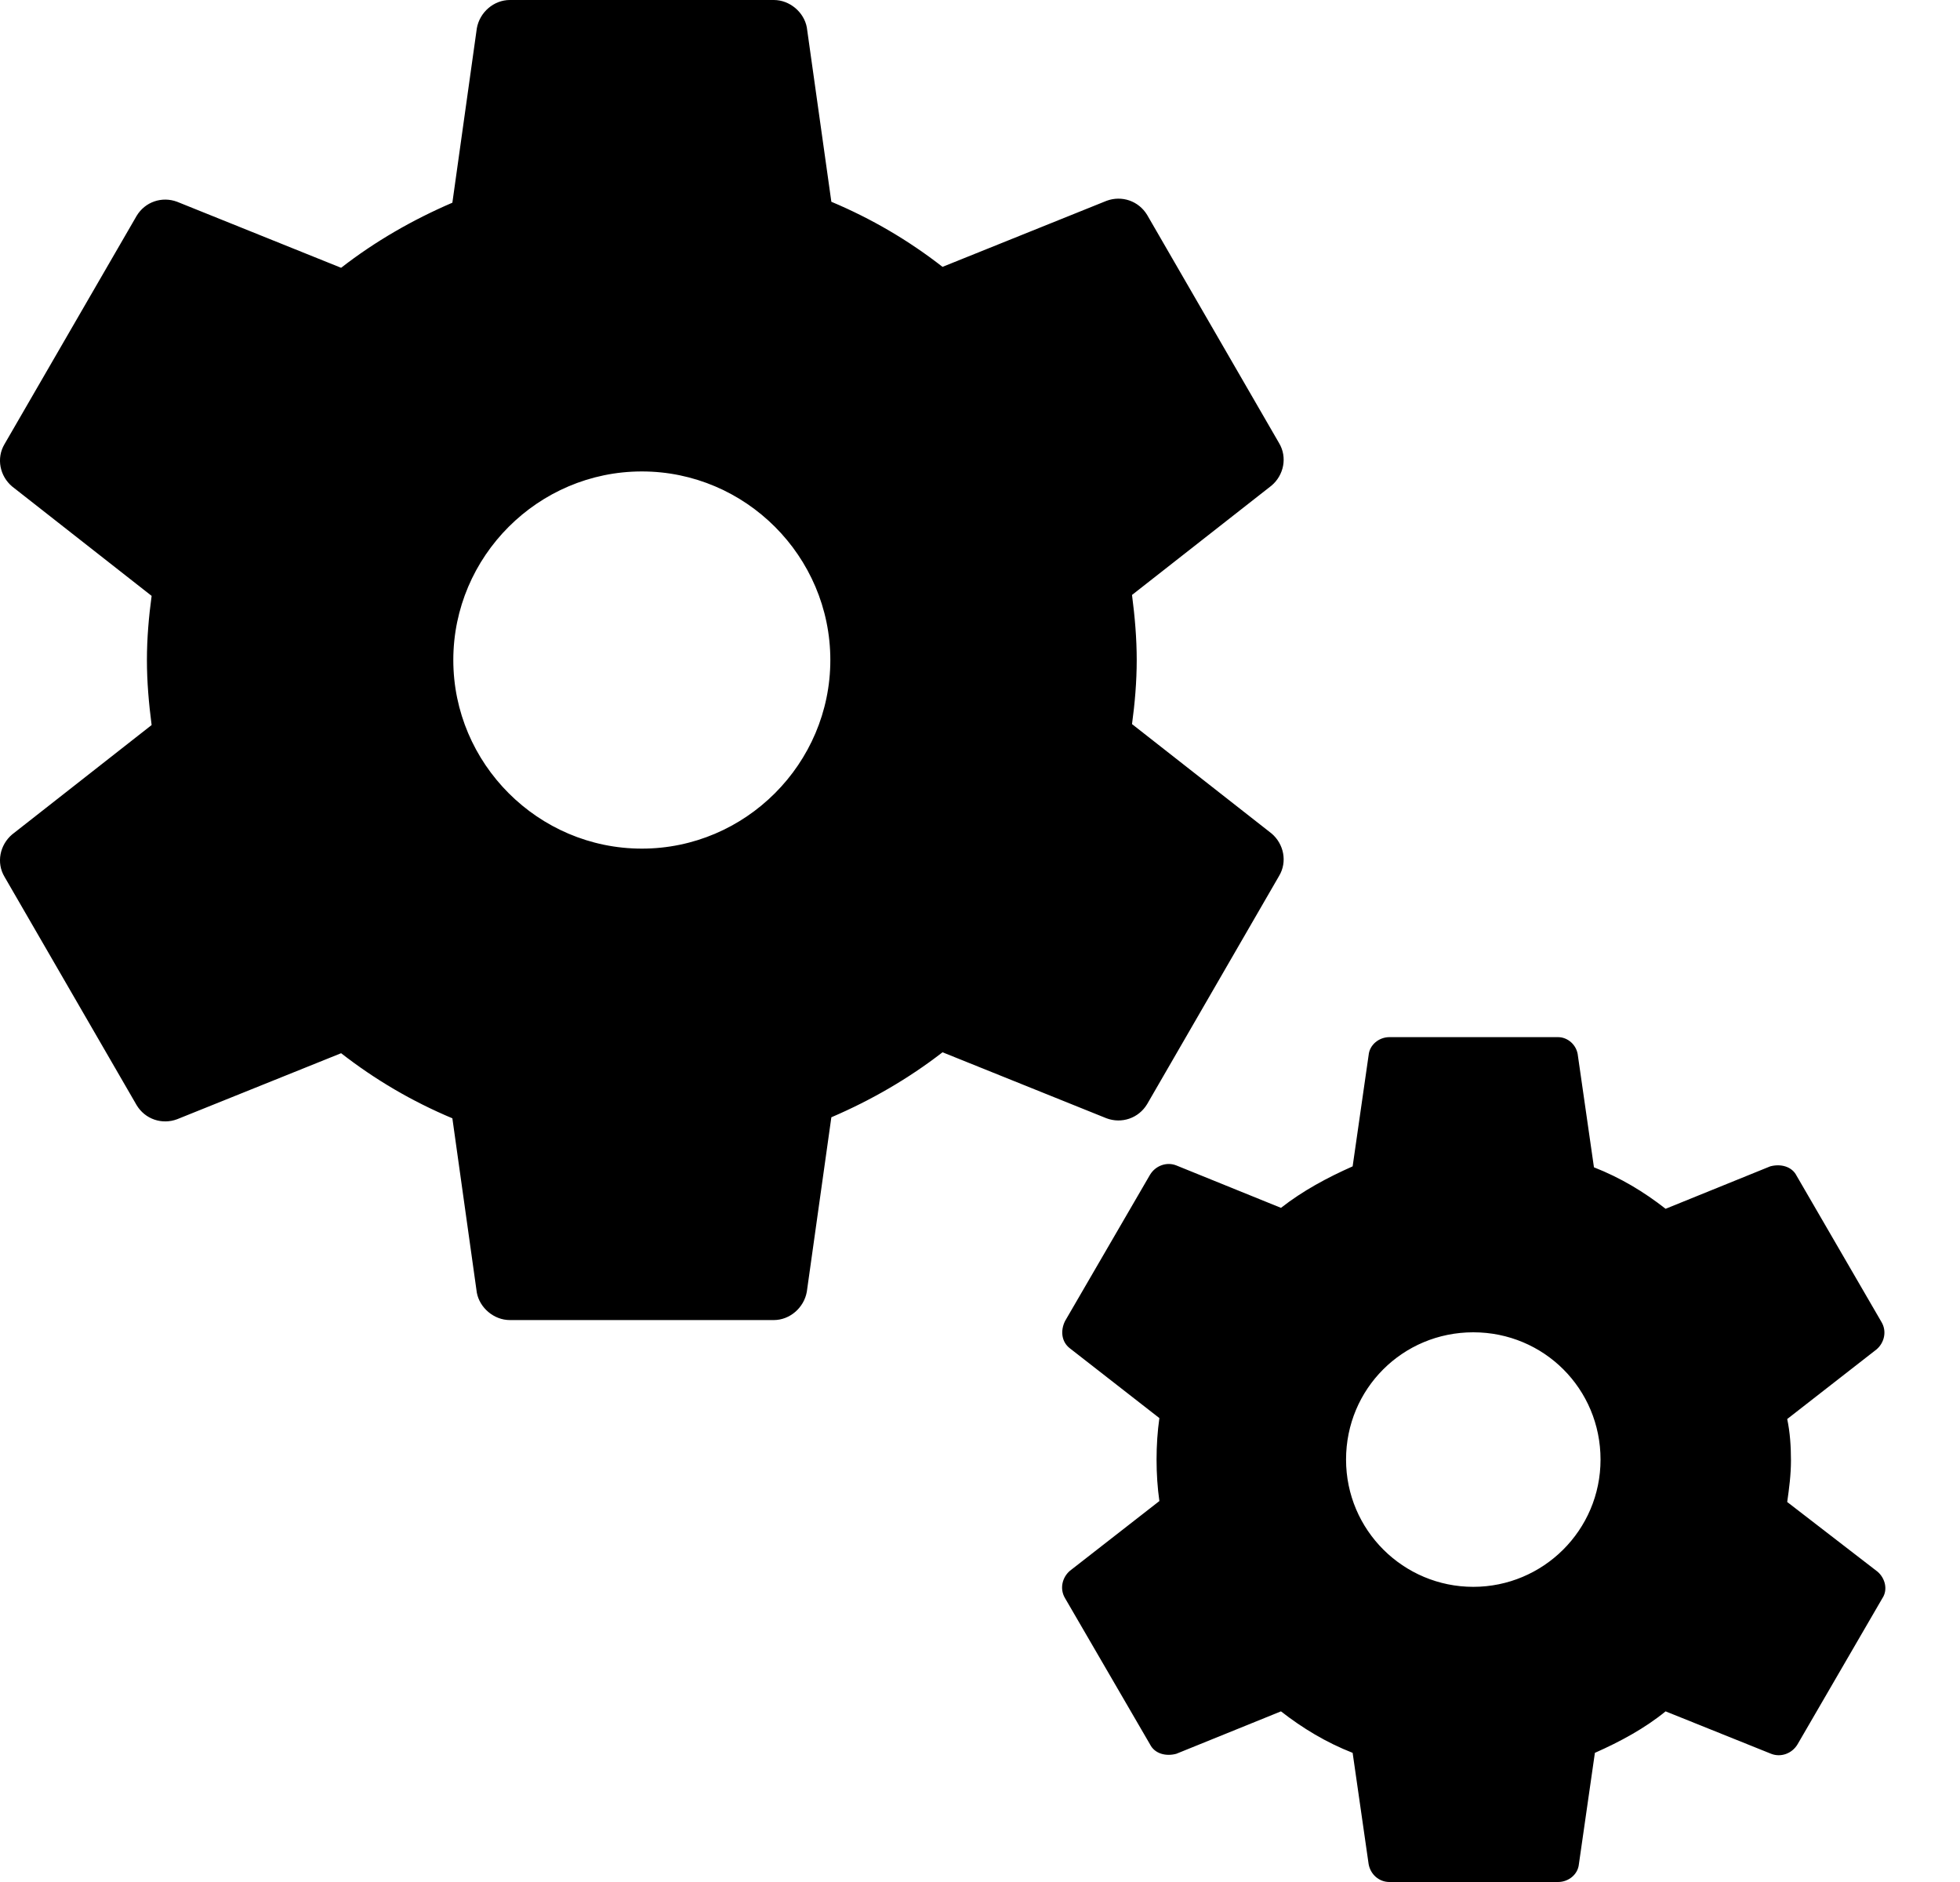 <?xml version="1.0" encoding="UTF-8"?>
<svg xmlns="http://www.w3.org/2000/svg" width="25" height="24" viewBox="0 0 25 24" fill="none">
  <path d="M14.632 14.08L16.315 11.17C16.423 10.99 16.375 10.761 16.219 10.629L14.439 9.234C14.475 8.97 14.499 8.693 14.499 8.417C14.499 8.14 14.475 7.864 14.439 7.587L16.219 6.192C16.375 6.06 16.423 5.832 16.315 5.651L14.632 2.741C14.523 2.561 14.307 2.489 14.114 2.561L12.022 3.403C11.589 3.066 11.12 2.79 10.604 2.573L10.291 0.349C10.255 0.156 10.074 0 9.87 0H6.503C6.299 0 6.118 0.156 6.082 0.361L5.77 2.585C5.265 2.802 4.784 3.078 4.351 3.415L2.259 2.573C2.066 2.501 1.85 2.573 1.742 2.754L0.058 5.663C-0.05 5.844 -0.002 6.072 0.155 6.204L1.934 7.599C1.898 7.864 1.874 8.14 1.874 8.417C1.874 8.693 1.898 8.97 1.934 9.246L0.155 10.641C-0.002 10.774 -0.05 11.002 0.058 11.182L1.742 14.092C1.85 14.273 2.066 14.345 2.259 14.273L4.351 13.431C4.784 13.768 5.253 14.044 5.77 14.261L6.082 16.485C6.118 16.677 6.299 16.834 6.503 16.834H9.87C10.074 16.834 10.255 16.677 10.291 16.473L10.604 14.248C11.108 14.032 11.589 13.755 12.022 13.419L14.114 14.261C14.307 14.333 14.523 14.261 14.632 14.08ZM8.187 10.822C6.864 10.822 5.782 9.739 5.782 8.417C5.782 7.094 6.864 6.012 8.187 6.012C9.509 6.012 10.591 7.094 10.591 8.417C10.591 9.739 9.509 10.822 8.187 10.822Z" fill="black"></path>
  <path d="M23.95 20.044L22.796 19.154C22.82 18.986 22.844 18.806 22.844 18.625C22.844 18.445 22.832 18.265 22.796 18.096L23.938 17.206C24.034 17.122 24.07 16.978 23.998 16.858L22.916 14.994C22.856 14.874 22.712 14.838 22.579 14.874L21.245 15.415C20.968 15.198 20.668 15.018 20.331 14.886L20.127 13.467C20.114 13.323 19.994 13.226 19.874 13.226H17.722C17.59 13.226 17.469 13.323 17.457 13.455L17.253 14.874C16.928 15.018 16.616 15.186 16.339 15.403L15.004 14.862C14.884 14.814 14.74 14.862 14.668 14.982L13.585 16.846C13.525 16.966 13.537 17.11 13.646 17.194L14.788 18.084C14.764 18.253 14.752 18.433 14.752 18.613C14.752 18.794 14.764 18.974 14.788 19.142L13.646 20.032C13.549 20.116 13.513 20.261 13.585 20.381L14.668 22.244C14.728 22.365 14.872 22.401 15.004 22.365L16.339 21.824C16.616 22.04 16.916 22.221 17.253 22.353L17.457 23.772C17.481 23.904 17.59 24 17.722 24H19.874C20.006 24 20.127 23.904 20.139 23.772L20.343 22.353C20.668 22.209 20.98 22.04 21.245 21.824L22.591 22.365C22.712 22.413 22.856 22.365 22.928 22.244L24.01 20.381C24.082 20.273 24.046 20.128 23.95 20.044ZM18.792 20.236C17.902 20.236 17.169 19.515 17.169 18.613C17.169 17.712 17.89 16.99 18.792 16.99C19.694 16.99 20.415 17.712 20.415 18.613C20.415 19.515 19.682 20.236 18.792 20.236Z" fill="black"></path>
</svg>
